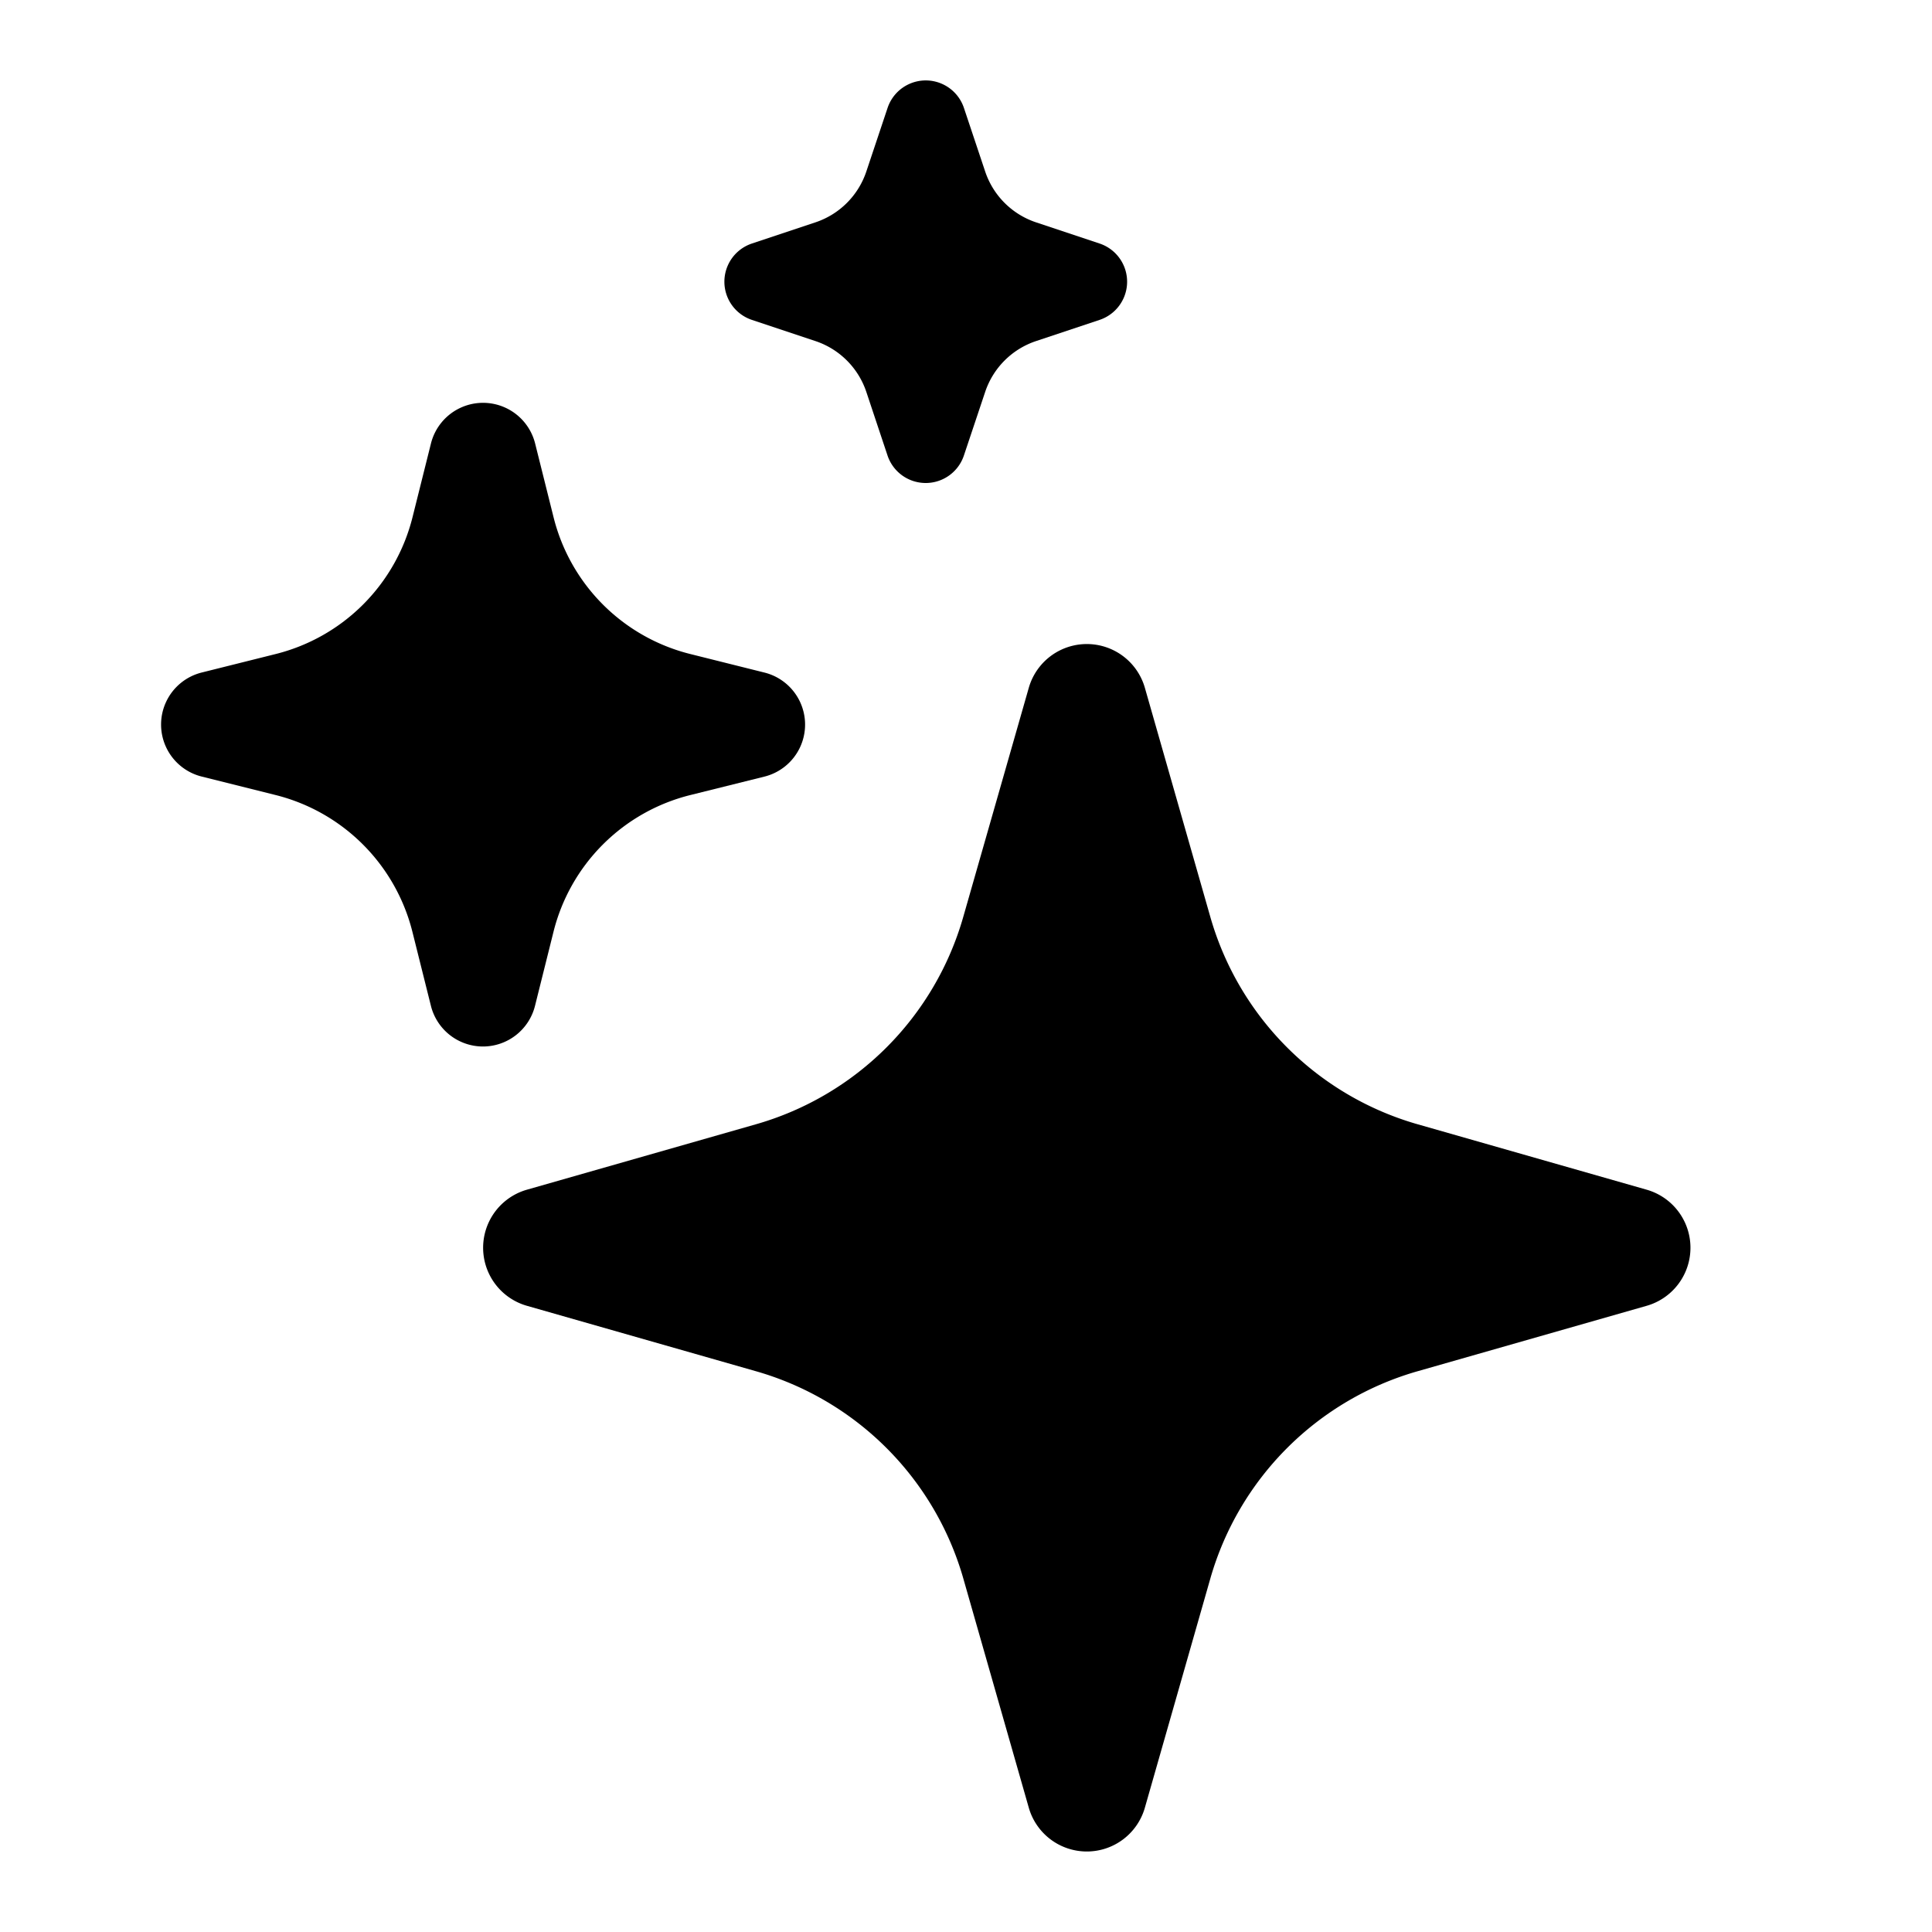 <svg xmlns="http://www.w3.org/2000/svg" fill="none" viewBox="0 0 24 24"><path fill="currentColor" fill-rule="evenodd" d="M11.5 6a.5.5 0 0 1-.475-.342l-.263-.789a1 1 0 0 0-.632-.632l-.789-.263a.5.5 0 0 1 0-.949l.789-.263a1 1 0 0 0 .632-.632l.264-.79a.5.5 0 0 1 .948 0l.264.79a1 1 0 0 0 .632.632l.789.263a.5.5 0 0 1 0 .949l-.789.263a1 1 0 0 0-.632.632l-.264.789A.5.5 0 0 1 11.5 6ZM6 13a.667.667 0 0 1-.647-.505l-.23-.92a2.337 2.337 0 0 0-1.696-1.698l-.92-.23a.666.666 0 0 1 0-1.293l.92-.23a2.337 2.337 0 0 0 1.697-1.697l.23-.92a.667.667 0 0 1 1.293 0l.23.92a2.333 2.333 0 0 0 1.696 1.697l.92.23a.666.666 0 0 1 0 1.294l-.92.229a2.332 2.332 0 0 0-1.697 1.697l-.23.921A.667.667 0 0 1 6 13ZM13.5 23a.75.75 0 0 1-.72-.544l-.813-2.846a3.75 3.75 0 0 0-2.576-2.576l-2.846-.813a.75.75 0 0 1 0-1.442l2.846-.813a3.75 3.75 0 0 0 2.575-2.576l.814-2.846a.75.75 0 0 1 1.442 0l.813 2.846a3.75 3.75 0 0 0 2.575 2.576l2.846.813a.75.75 0 0 1 0 1.442l-2.846.813a3.749 3.749 0 0 0-2.575 2.576l-.813 2.846A.75.75 0 0 1 13.5 23Z" clip-rule="evenodd"/></svg>